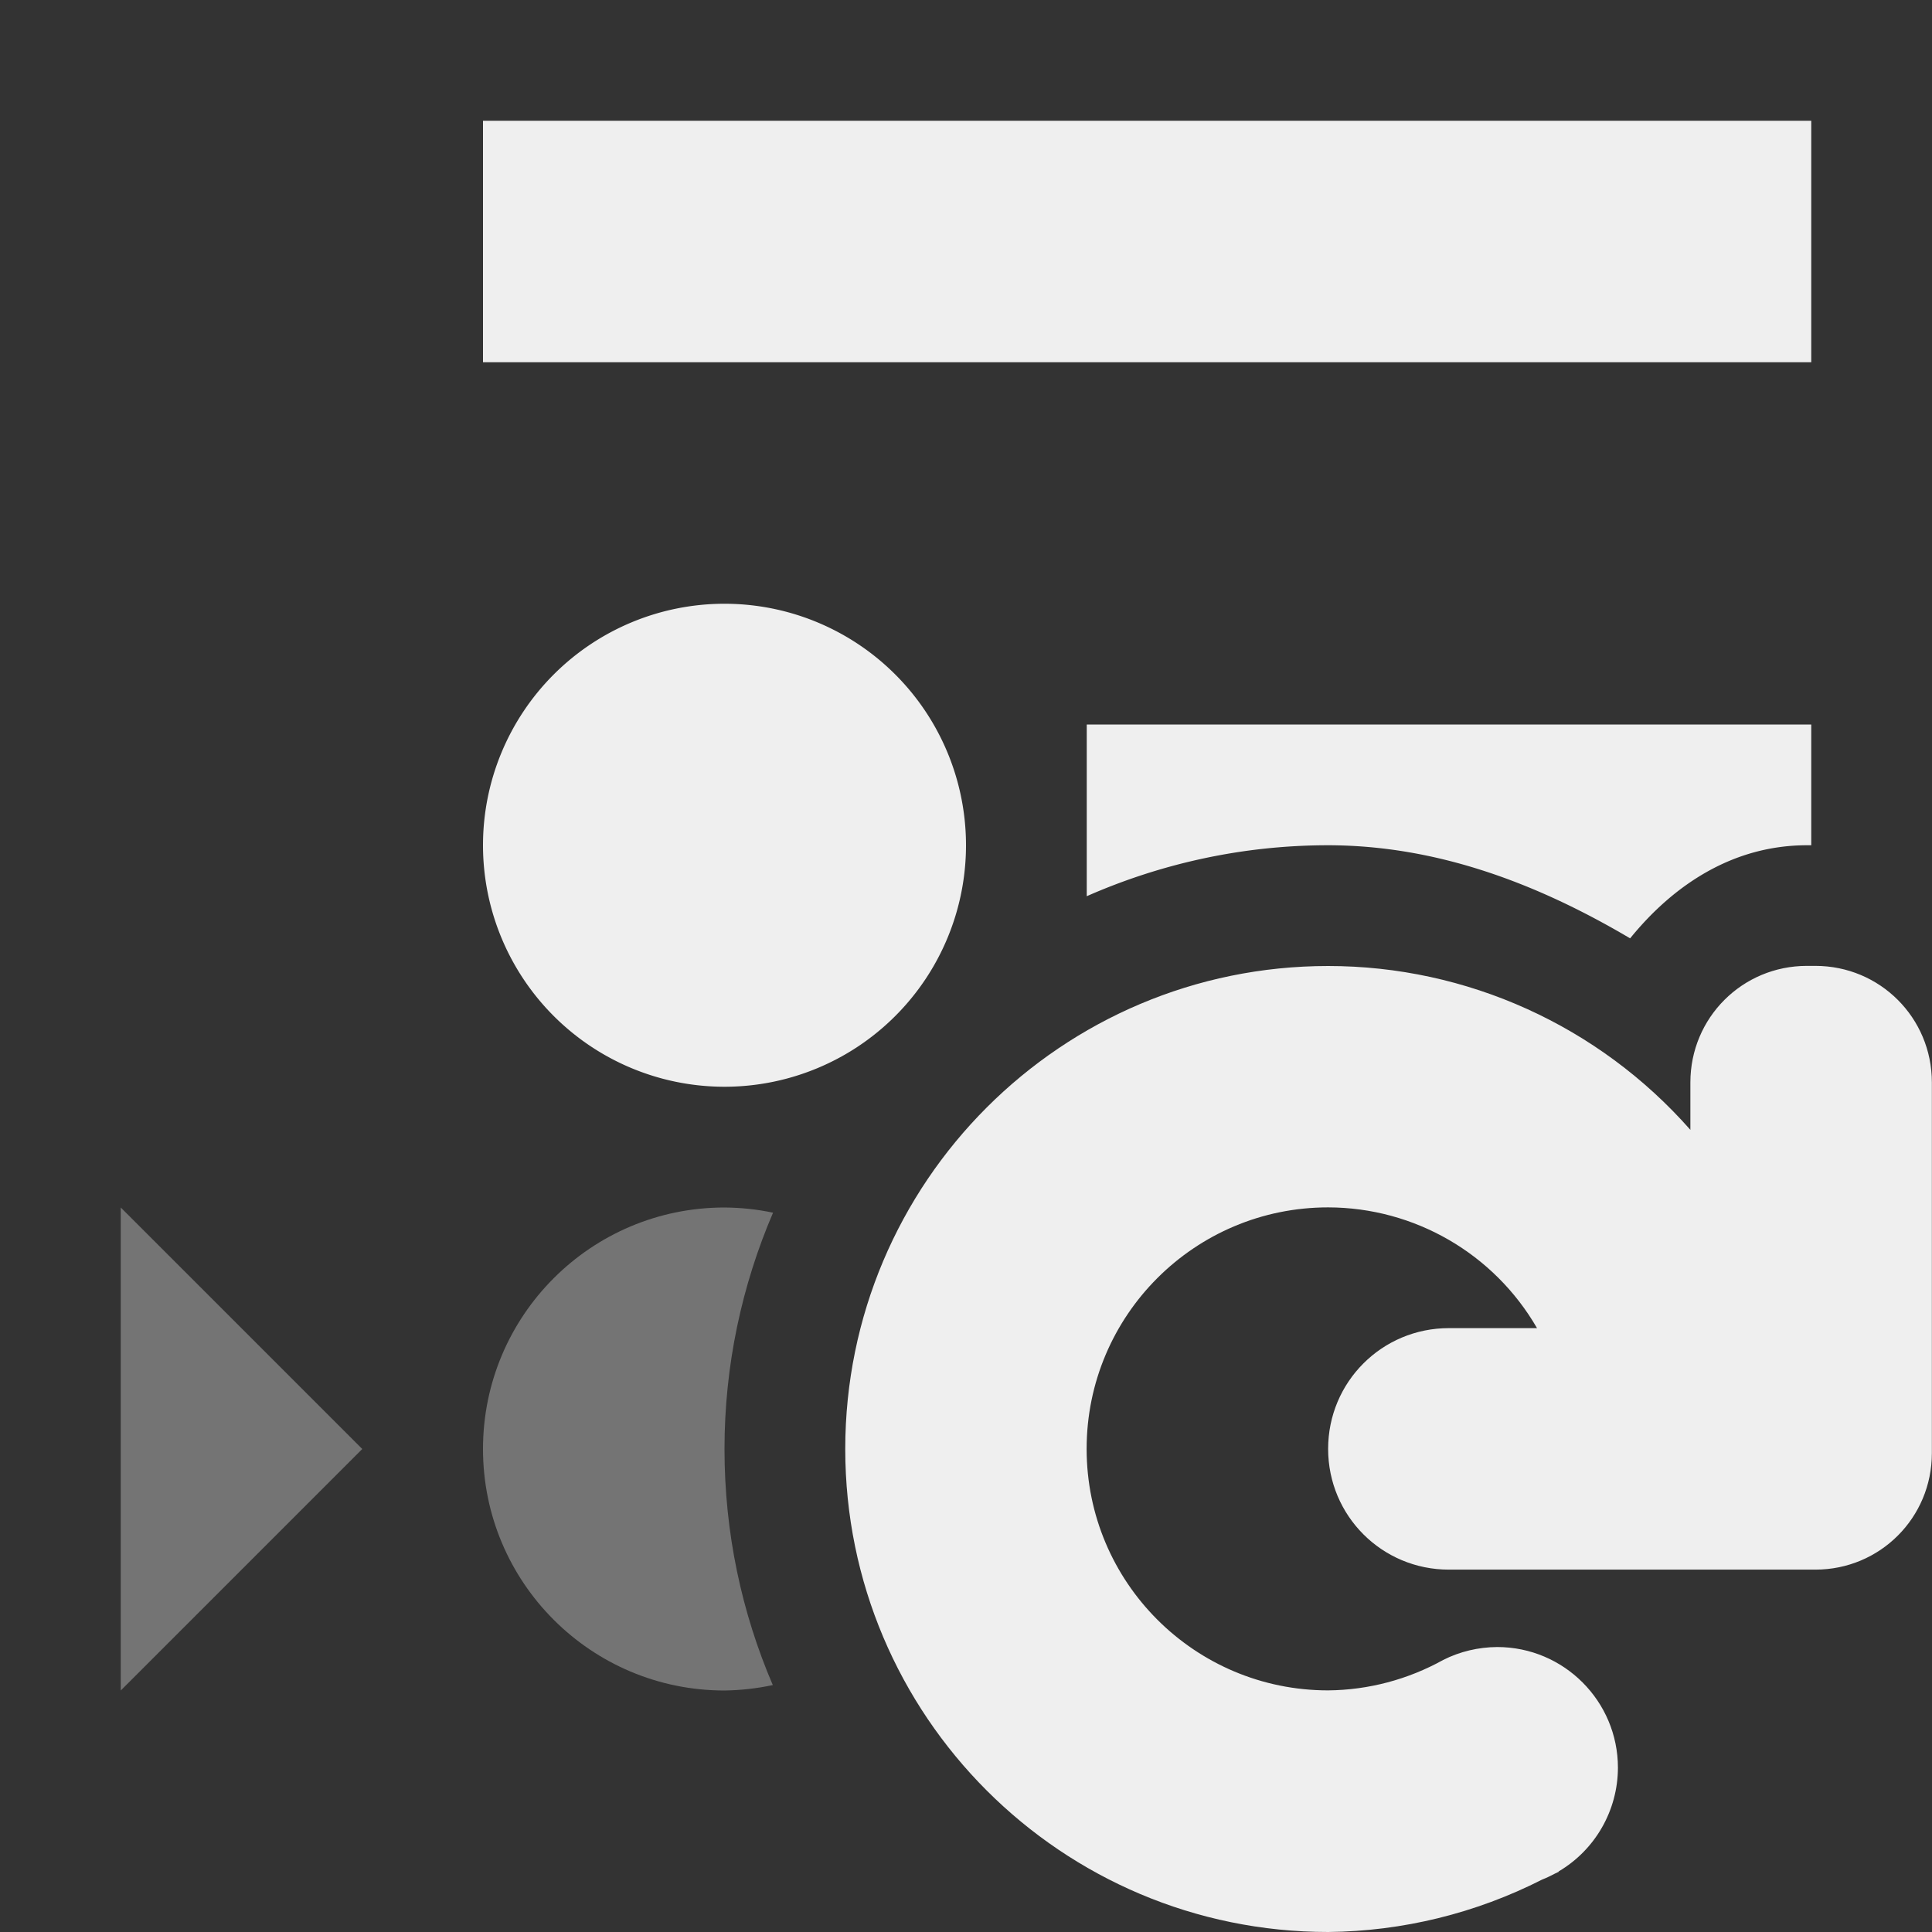 <svg viewBox="0 0 16 16" xmlns="http://www.w3.org/2000/svg"><rect x="0" y="0" width="16" height="16" fill="#333333" stroke="none"/><g fill="#efefef"><path d="m4 1v2h11v-2zm2 4a2 2 0 0 0 -2 2 2 2 0 0 0 2 2 2 2 0 0 0 2-2 2 2 0 0 0 -2-2zm3 1v1.422c.614-.27 1.29-.422 2-.422.905.001 1.737.32 2.5.771.363-.447.856-.771 1.465-.771h.035v-1z"/><path d="m1 10v4l2-2zm5 0c-1.105 0-2 .895-2 2s.895 2 2 2c.135-.002.269-.017.4-.045-.258-.601-.4-1.262-.4-1.955 0-.694.144-1.355.402-1.957-.132-.028-.267-.042-.402-.043z" opacity=".35"/><path d="m11 8c-2.209 0-4 1.791-4 4s1.791 4 4 4c.616-.006 1.222-.155 1.771-.434.036-.014.071-.031.105-.049.011-.005.022-.01.033-.016l-.002-.002c.304-.179.491-.506.492-.859 0-.552-.448-1-1-1-.155.001-.309.037-.447.107-.292.162-.619.249-.953.252-1.105 0-2-.895-2-2s.895-2 2-2c.714.001 1.373.382 1.73 1h-.73c-.554 0-1 .446-1 1s.446 1 1 1h3 .035c.535 0 .965-.43.965-.965v-3.07c0-.535-.43-.965-.965-.965h-.07c-.535 0-.965.43-.965.965v.393c-.759-.862-1.851-1.357-3-1.357z"/></g></svg>